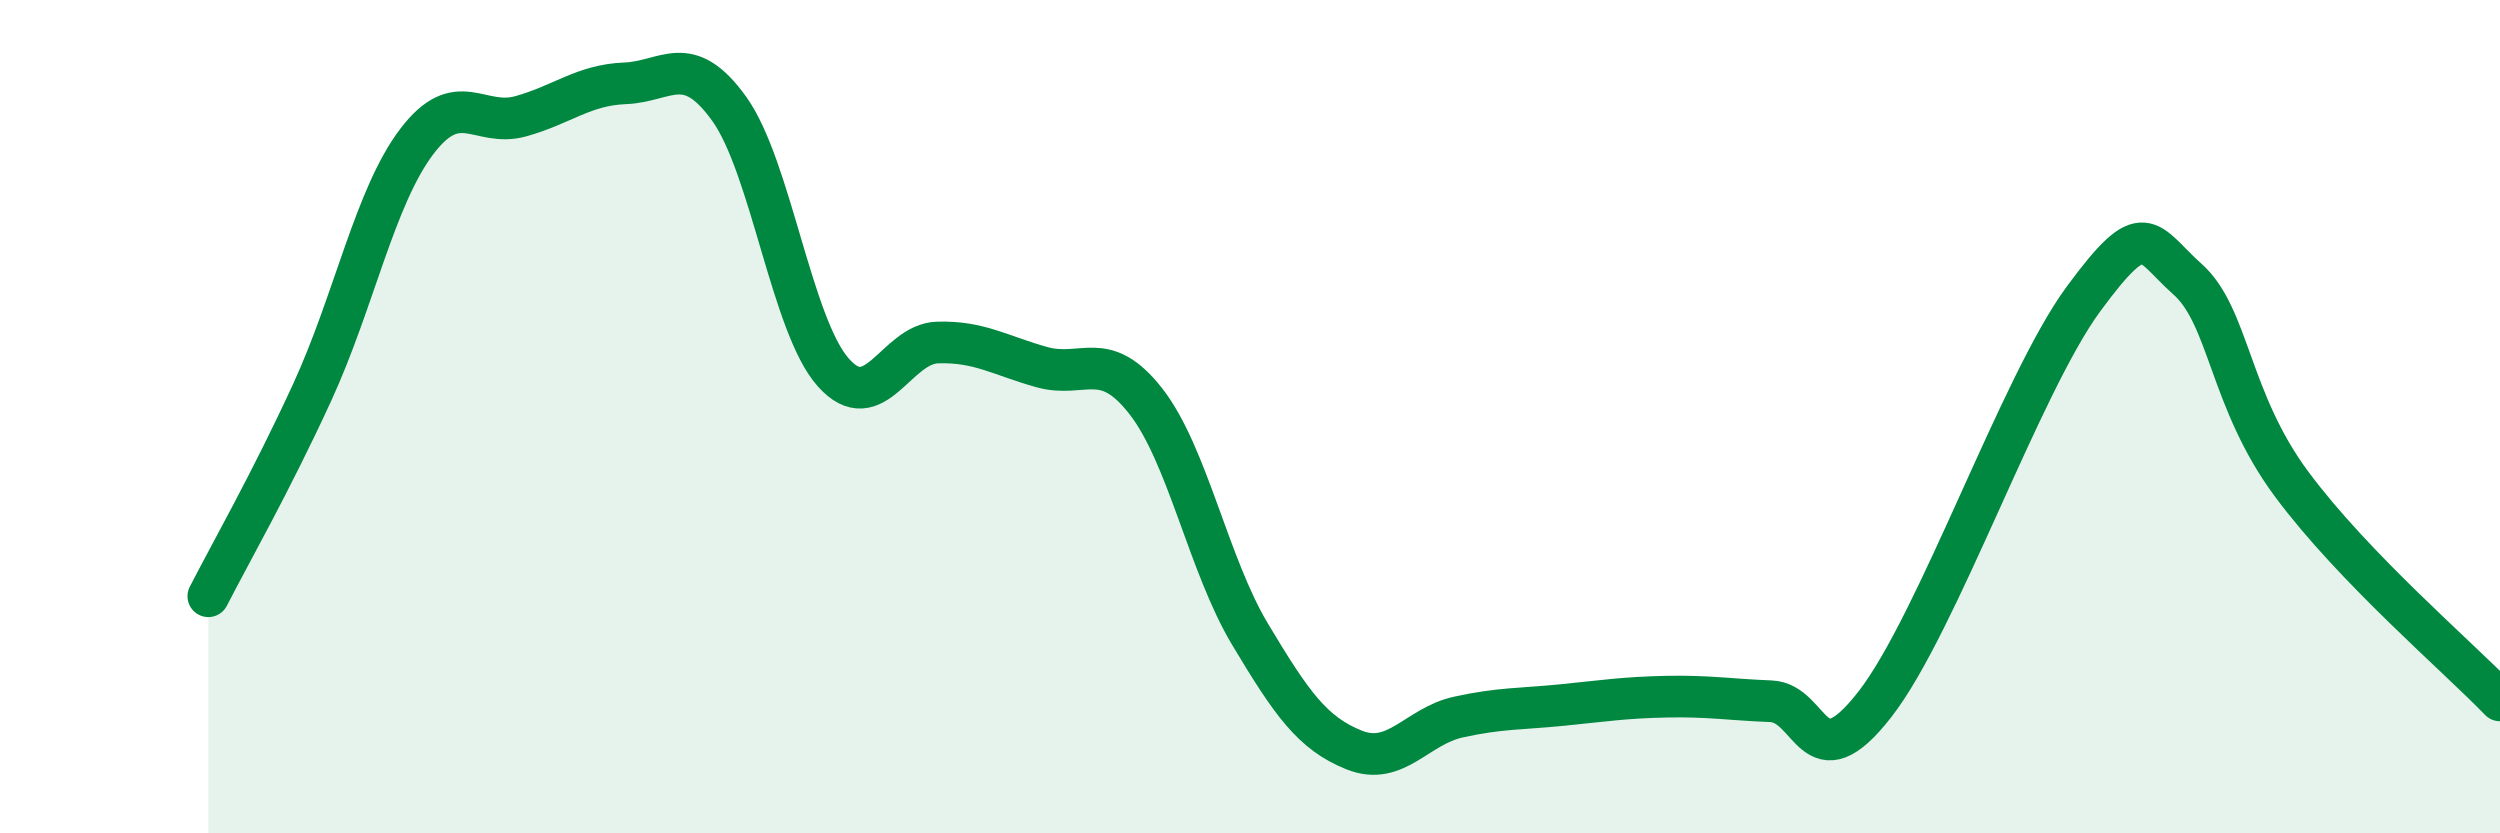 
    <svg width="60" height="20" viewBox="0 0 60 20" xmlns="http://www.w3.org/2000/svg">
      <path
        d="M 5,14.31 C 5.5,13.33 6.5,11.58 7.5,9.4 C 8.5,7.22 9,4.72 10,3.4 C 11,2.08 11.5,3.07 12.5,2.79 C 13.5,2.51 14,2.04 15,2 C 16,1.96 16.5,1.22 17.5,2.61 C 18.5,4 19,7.82 20,8.94 C 21,10.06 21.5,8.25 22.5,8.22 C 23.5,8.19 24,8.53 25,8.81 C 26,9.09 26.5,8.35 27.5,9.63 C 28.5,10.91 29,13.55 30,15.22 C 31,16.89 31.5,17.6 32.5,18 C 33.5,18.4 34,17.43 35,17.21 C 36,16.99 36.5,17.02 37.5,16.92 C 38.5,16.82 39,16.74 40,16.72 C 41,16.7 41.5,16.79 42.5,16.83 C 43.5,16.87 43.5,18.83 45,16.9 C 46.5,14.97 48.5,9.22 50,7.18 C 51.5,5.14 51.5,5.81 52.5,6.7 C 53.5,7.59 53.5,9.6 55,11.62 C 56.5,13.64 59,15.77 60,16.81L60 20L5 20Z"
        fill="#008740"
        opacity="0.1"
        stroke-linecap="round"
        stroke-linejoin="round"
      />
      <path
        d="M 5,14.31 C 5.5,13.33 6.5,11.58 7.5,9.4 C 8.5,7.22 9,4.72 10,3.4 C 11,2.08 11.5,3.07 12.5,2.79 C 13.5,2.51 14,2.04 15,2 C 16,1.96 16.5,1.22 17.5,2.61 C 18.5,4 19,7.82 20,8.94 C 21,10.06 21.5,8.25 22.5,8.22 C 23.5,8.19 24,8.53 25,8.81 C 26,9.09 26.5,8.35 27.5,9.63 C 28.5,10.91 29,13.55 30,15.22 C 31,16.89 31.5,17.6 32.5,18 C 33.5,18.4 34,17.43 35,17.21 C 36,16.99 36.5,17.02 37.5,16.92 C 38.5,16.82 39,16.74 40,16.72 C 41,16.7 41.5,16.79 42.5,16.83 C 43.5,16.87 43.5,18.83 45,16.9 C 46.5,14.97 48.5,9.22 50,7.18 C 51.5,5.14 51.5,5.81 52.5,6.7 C 53.5,7.59 53.5,9.6 55,11.62 C 56.5,13.64 59,15.77 60,16.81"
        stroke="#008740"
        stroke-width="1"
        fill="none"
        stroke-linecap="round"
        stroke-linejoin="round"
      />
    </svg>
  